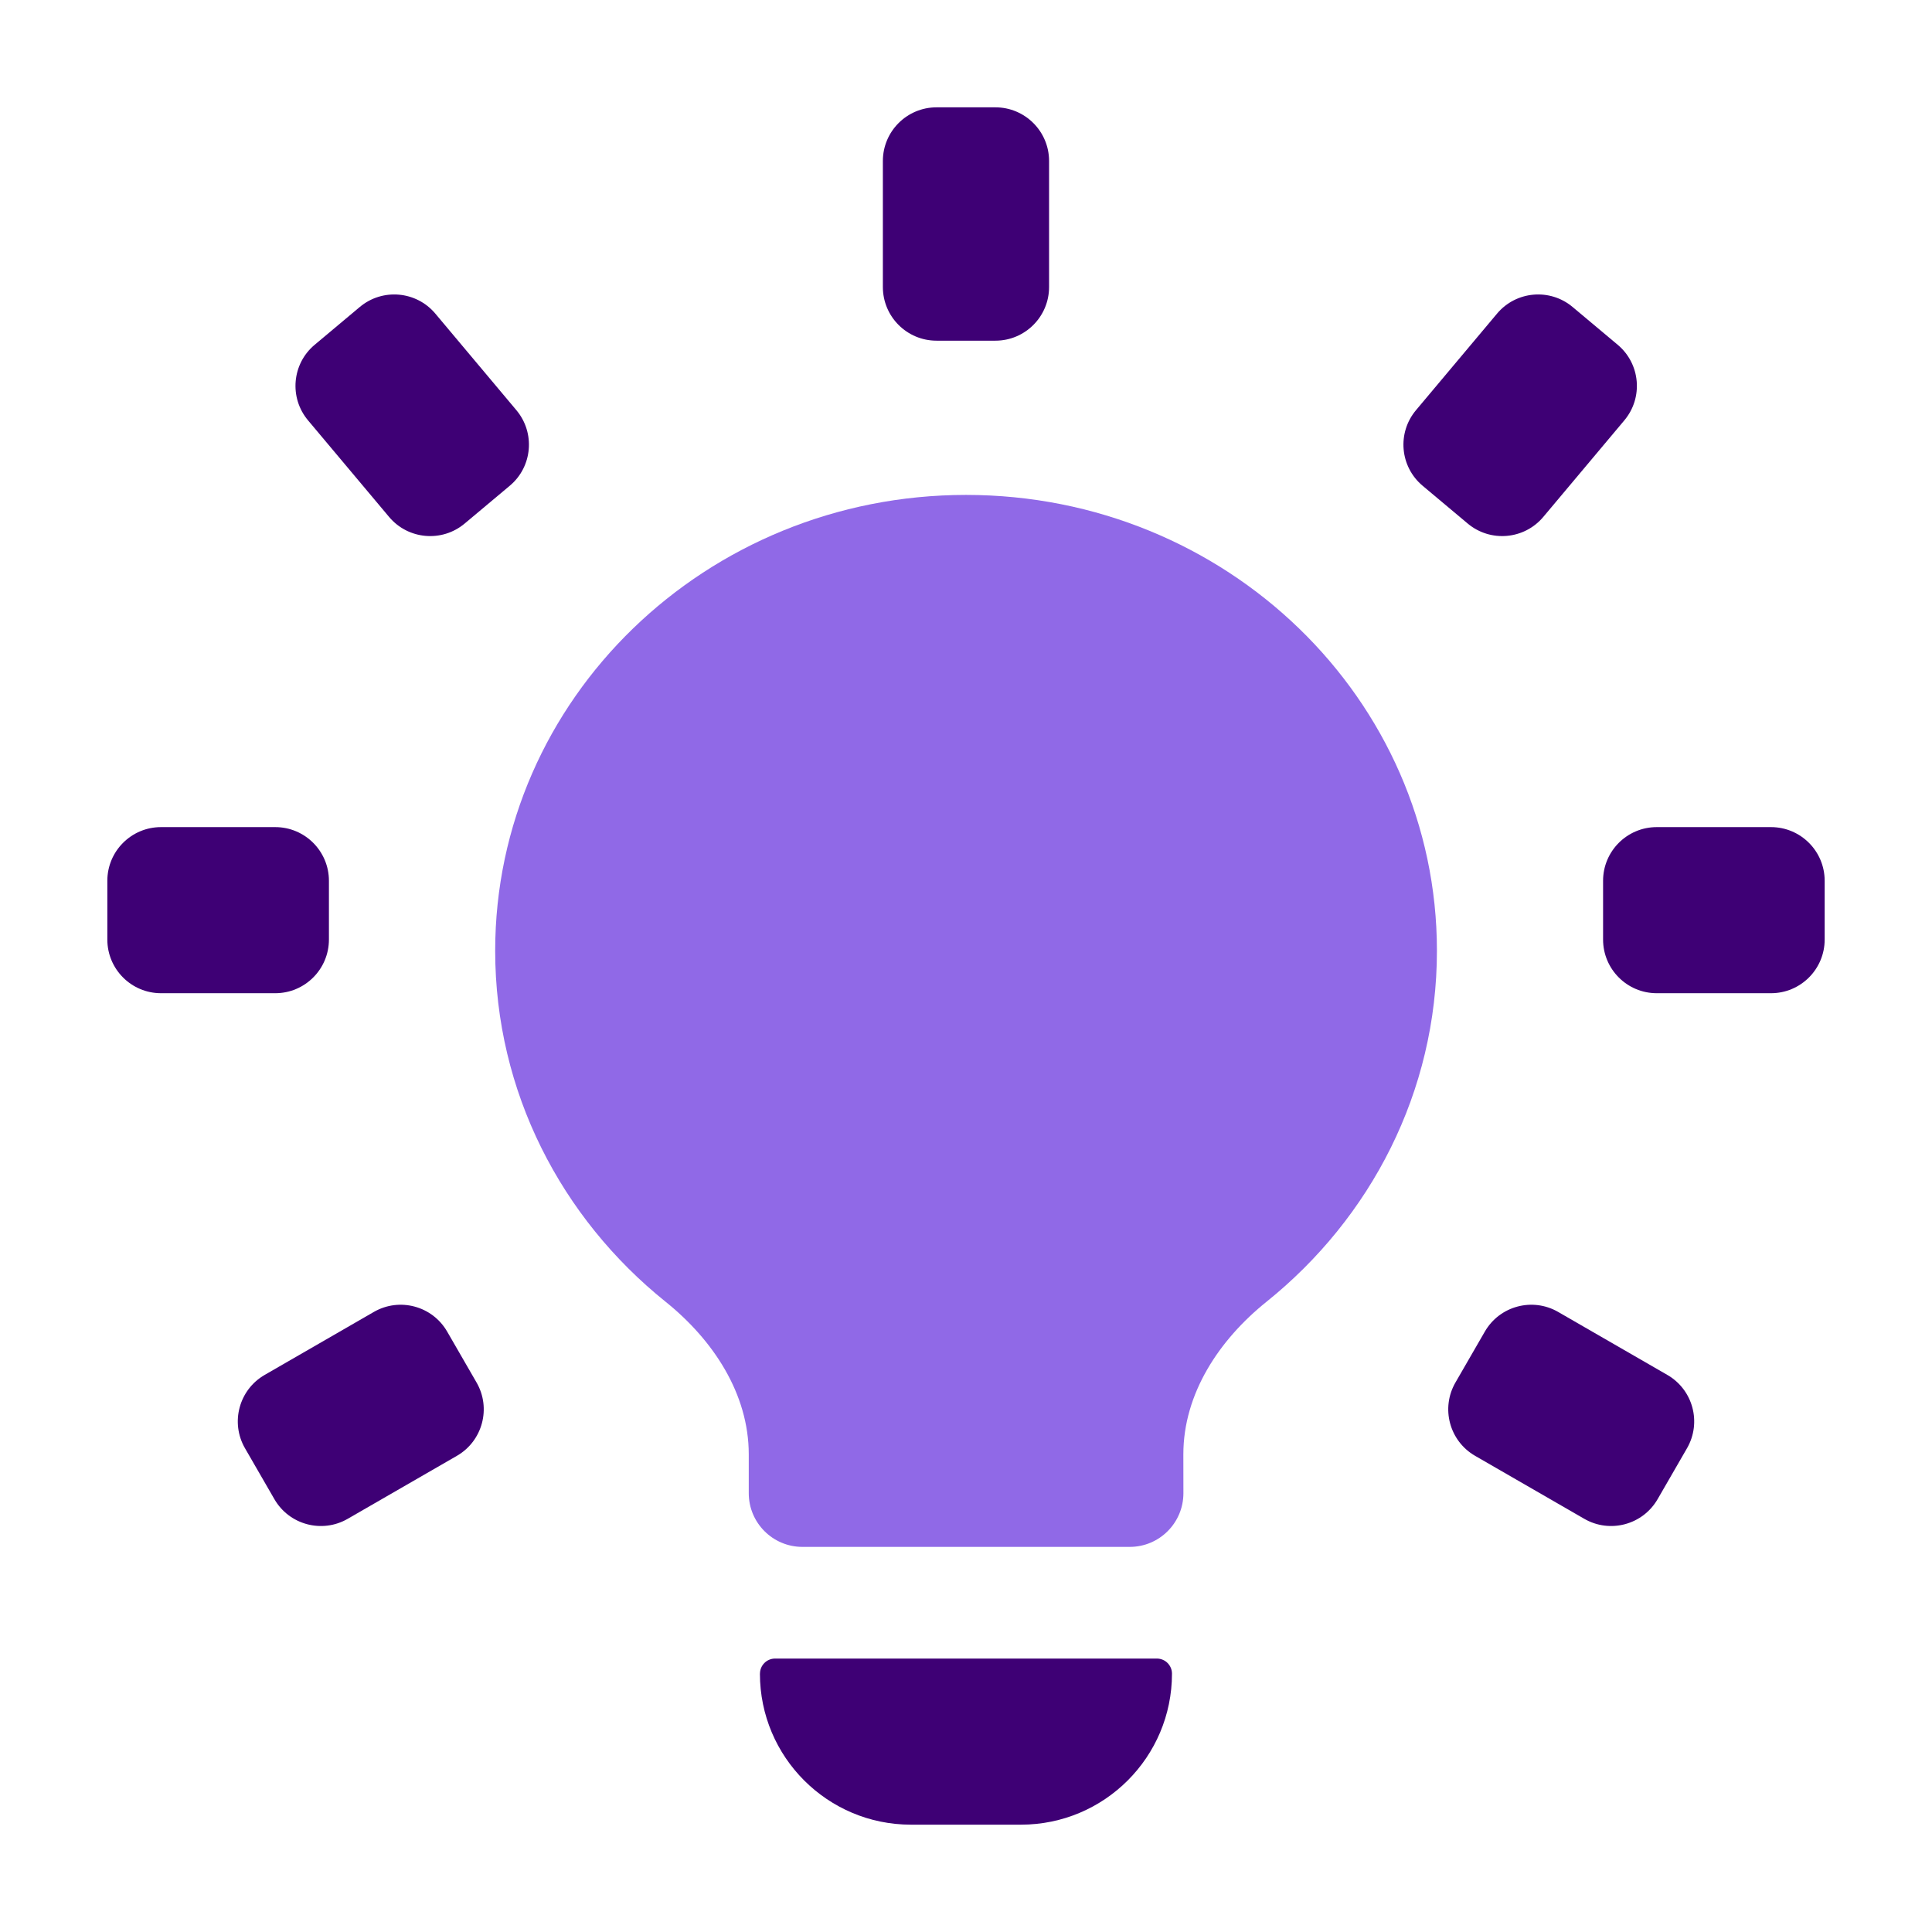 <svg fill="none" height="36" viewBox="0 0 36 36" width="36" xmlns="http://www.w3.org/2000/svg"><path d="m22.05 27.1c0-1.132.667-2.135 1.55-2.844 1.939-1.558 3.175-3.909 3.175-6.54 0-4.691-3.928-8.494-8.774-8.494-4.846 0-8.774 3.803-8.774 8.494 0 2.63 1.235 4.982 3.175 6.54.883.709 1.55 1.712 1.55 2.844v.724c0 .552.448 1 1 1h6.099c.552 0 1-.448 1-1z" fill="#9069e7"/><g fill="#3e0075"><path d="m14.161 31.186c0-.155.126-.281.281-.281h7.115c.155 0 .281.126.281.281 0 1.554-1.26 2.814-2.814 2.814h-2.05c-1.554 0-2.814-1.26-2.814-2.814z"/><path clip-rule="evenodd" d="m18.548 2c.552 0 1 .448 1 1v2.348c0 .552-.448 1-1 1h-1.097c-.552 0-1-.448-1-1v-2.348c0-.552.448-1 1-1z" fill-rule="evenodd"/><path clip-rule="evenodd" d="m30.144 6.425c.423.355.478.985.123 1.408l-1.51 1.799c-.355.423-.986.478-1.409.123l-.84-.704c-.423-.355-.478-.985-.123-1.408l1.51-1.799c.355-.423.986-.478 1.409-.123z" fill-rule="evenodd"/><path clip-rule="evenodd" d="m6.703 5.721c.423-.355 1.054-.3 1.409.123l1.51 1.799c.355.423.3 1.054-.123 1.408l-.84.704c-.423.355-1.054.3-1.409-.123l-1.51-1.799c-.355-.423-.3-1.054.123-1.408z" fill-rule="evenodd"/><path clip-rule="evenodd" d="m2 16.412c0-.552.448-1 1-1h2.129c.552 0 1 .448 1 1v1.095c0 .552-.448 1-1 1h-2.129c-.552 0-1-.448-1-1z" fill-rule="evenodd"/><path clip-rule="evenodd" d="m4.565 26.986c-.276-.478-.112-1.09.366-1.366l2.035-1.174c.478-.276 1.09-.112 1.366.366l.548.949c.276.478.112 1.09-.366 1.366l-2.035 1.174c-.478.276-1.09.112-1.366-.366z" fill-rule="evenodd"/><path clip-rule="evenodd" d="m29.871 16.412c0-.552.448-1 1-1h2.129c.552 0 1 .448 1 1v1.095c0 .552-.448 1-1 1h-2.129c-.552 0-1-.448-1-1z" fill-rule="evenodd"/><path clip-rule="evenodd" d="m30.887 27.935c-.276.478-.888.642-1.366.366l-2.035-1.174c-.478-.276-.642-.887-.366-1.366l.548-.949c.276-.478.888-.642 1.366-.366l2.035 1.174c.478.276.642.887.366 1.366z" fill-rule="evenodd"/></g></svg>